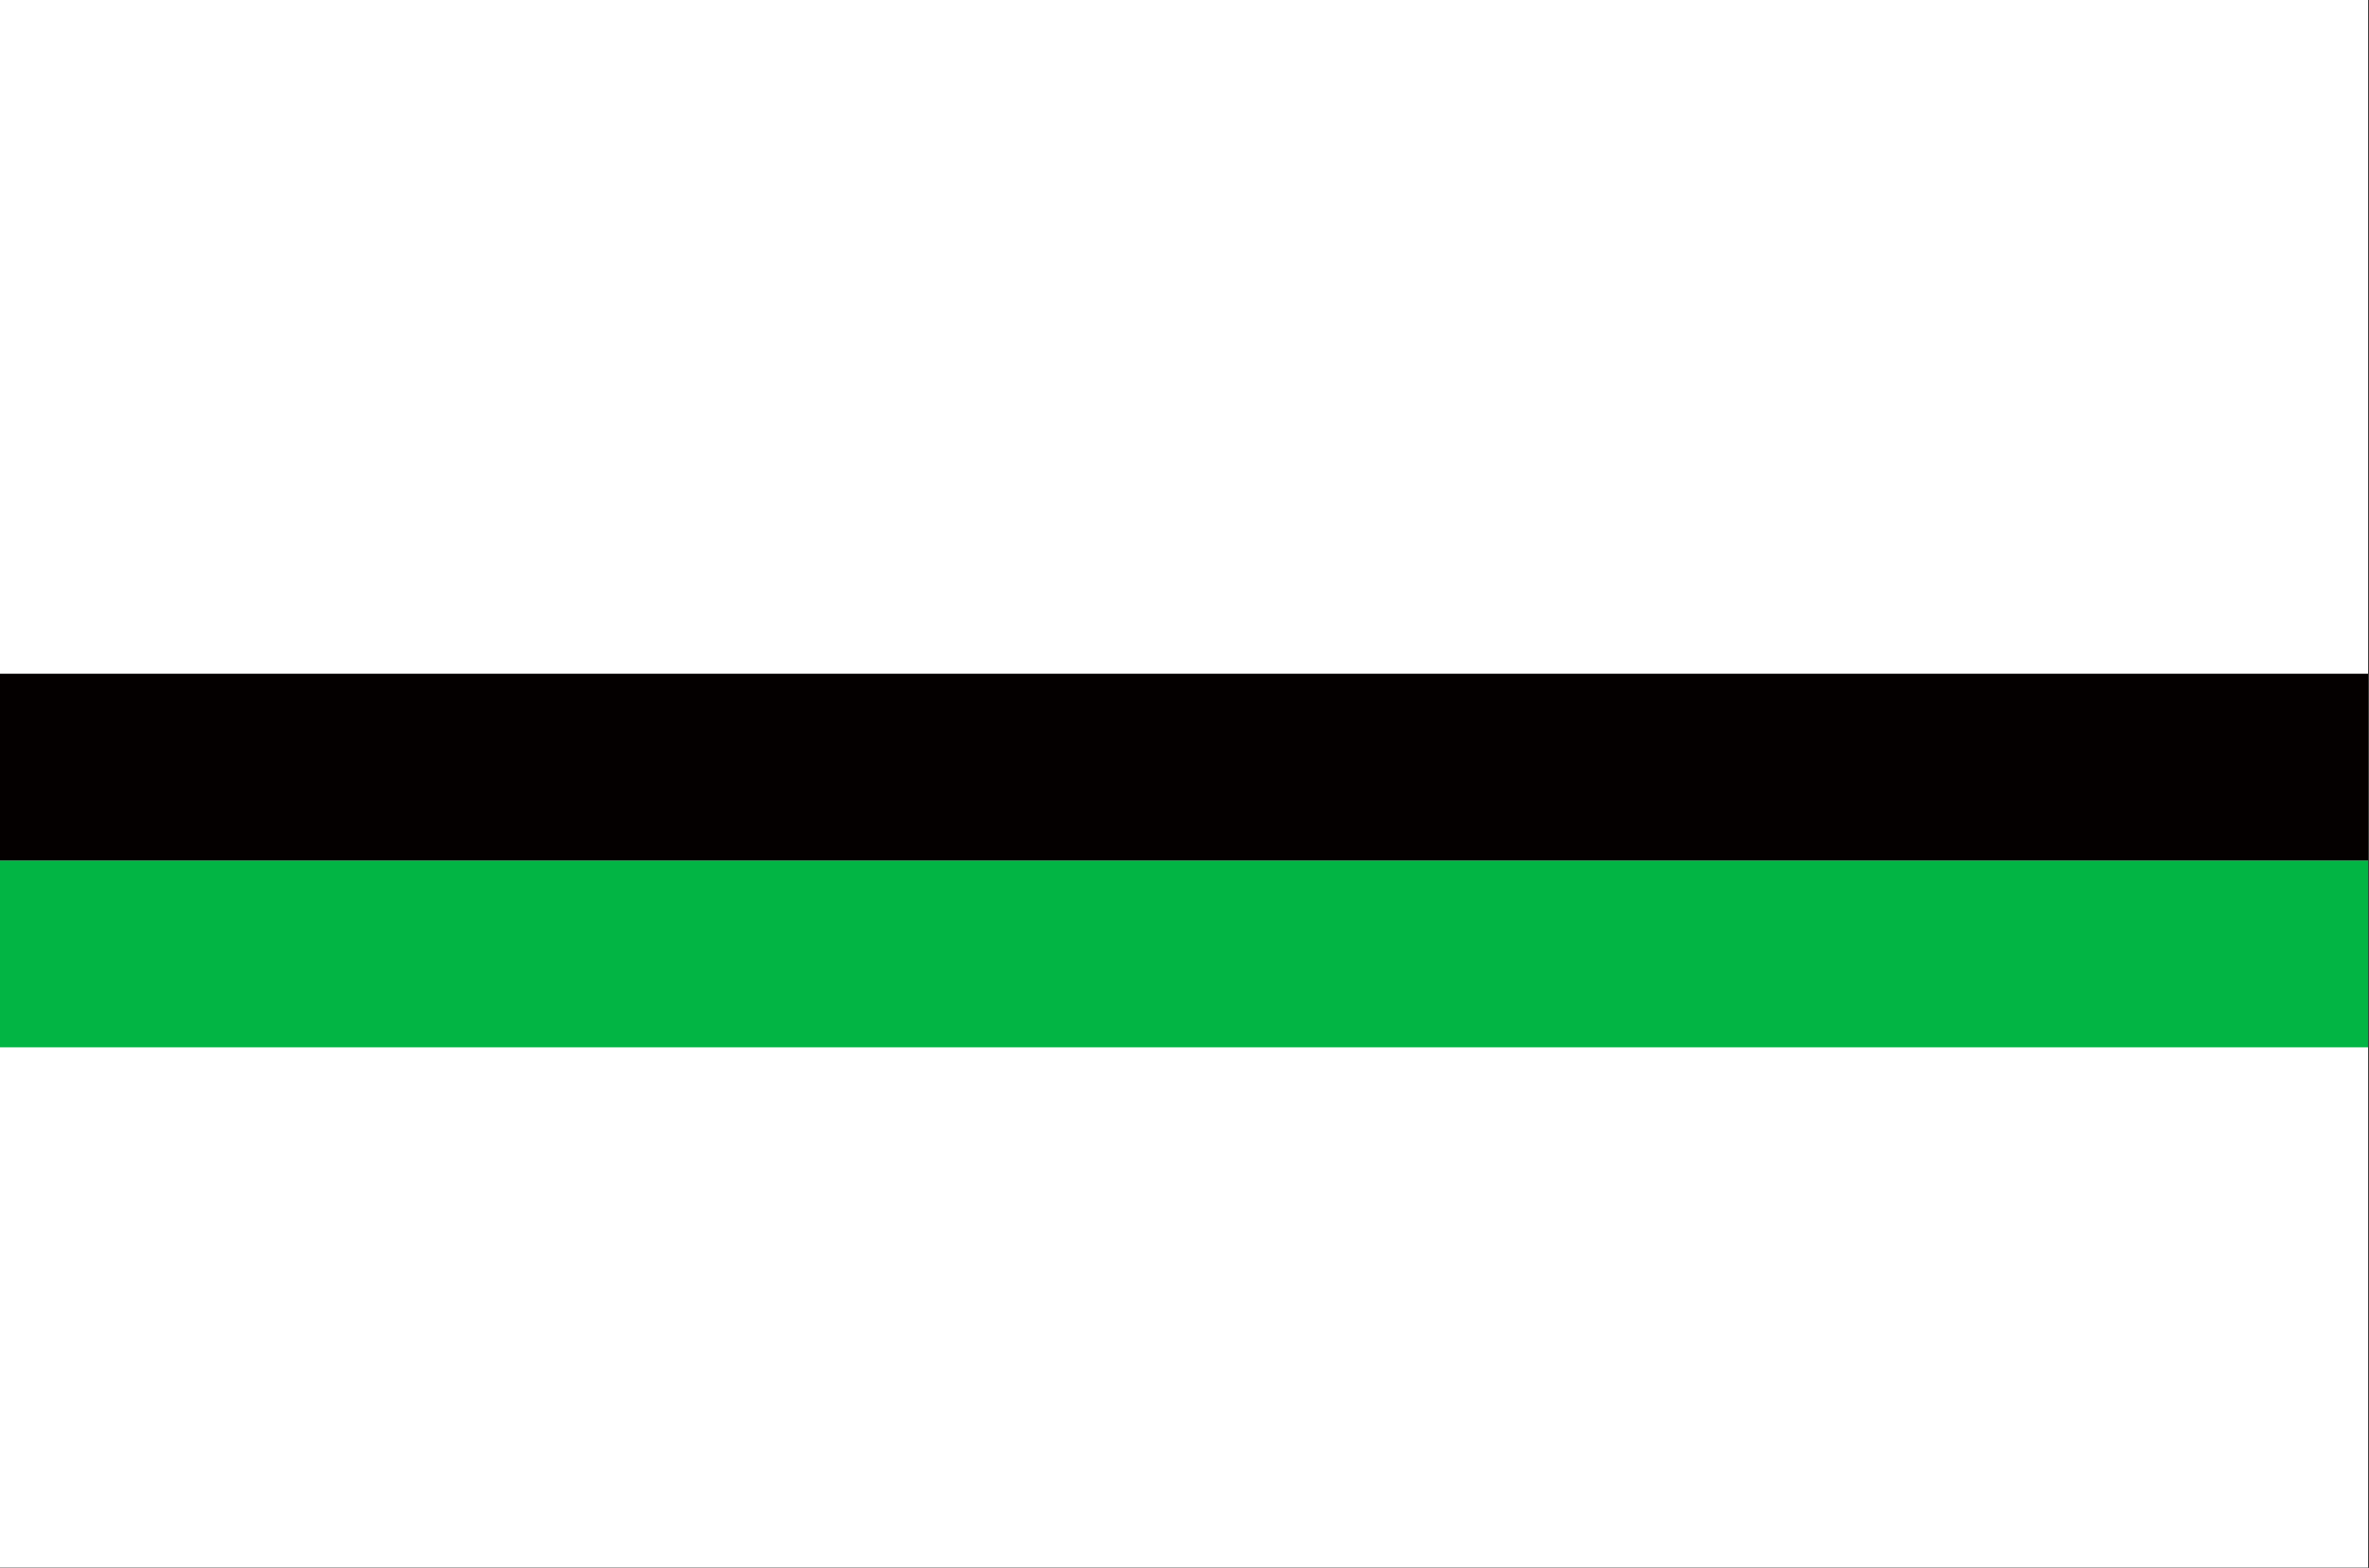 <?xml version="1.0" encoding="UTF-8" standalone="no"?>
<!-- Created with Inkscape (http://www.inkscape.org/) -->
<svg
   xmlns:dc="http://purl.org/dc/elements/1.1/"
   xmlns:cc="http://web.resource.org/cc/"
   xmlns:rdf="http://www.w3.org/1999/02/22-rdf-syntax-ns#"
   xmlns:svg="http://www.w3.org/2000/svg"
   xmlns="http://www.w3.org/2000/svg"
   xmlns:sodipodi="http://sodipodi.sourceforge.net/DTD/sodipodi-0.dtd"
   xmlns:inkscape="http://www.inkscape.org/namespaces/inkscape"
   id="svg2"
   sodipodi:version="0.32"
   inkscape:version="0.44"
   width="581.596"
   height="385"
   version="1.0"
   sodipodi:docbase="C:\Documents and Settings\Joan Borràs Comes\Escritorio\banderes municat"
   sodipodi:docname="Bandera_de_Santa_Fe_del_Penedès.png.svg">
  <rect width="100%" height="100%" fill="#333333" stroke="none"/>
  <defs
     id="defs5" />
  <sodipodi:namedview
     inkscape:window-height="710"
     inkscape:window-width="1024"
     inkscape:pageshadow="2"
     inkscape:pageopacity="0.0"
     guidetolerance="10.0"
     gridtolerance="10.0"
     objecttolerance="10.0"
     borderopacity="1.0"
     bordercolor="#666666"
     pagecolor="#ffffff"
     id="base"
     inkscape:zoom="1"
     inkscape:cx="290.79788"
     inkscape:cy="192.50002"
     inkscape:window-x="-4"
     inkscape:window-y="-4"
     inkscape:current-layer="svg2" />
  <g
     id="g2009"
     transform="matrix(1.638,0,0,1.638,-625.83,0)">
    <path
       style="fill:white;fill-opacity:1"
       d="M 382,0 L 737,0 L 737,235 L 382,235 L 382,0 z "
       id="path1967"
       sodipodi:nodetypes="ccccc" />
    <path
       id="path1994"
       d="M 382,129 L 382,157 L 737,157 L 737,129 L 382,129 z "
       style="fill:#02b544;fill-opacity:1" />
    <path
       sodipodi:nodetypes="ccccc"
       id="path2002"
       d="M 382,101 L 382,129 L 737,129 L 737,101 L 382,101 z "
       style="fill:#040000" />
  </g>
</svg>
